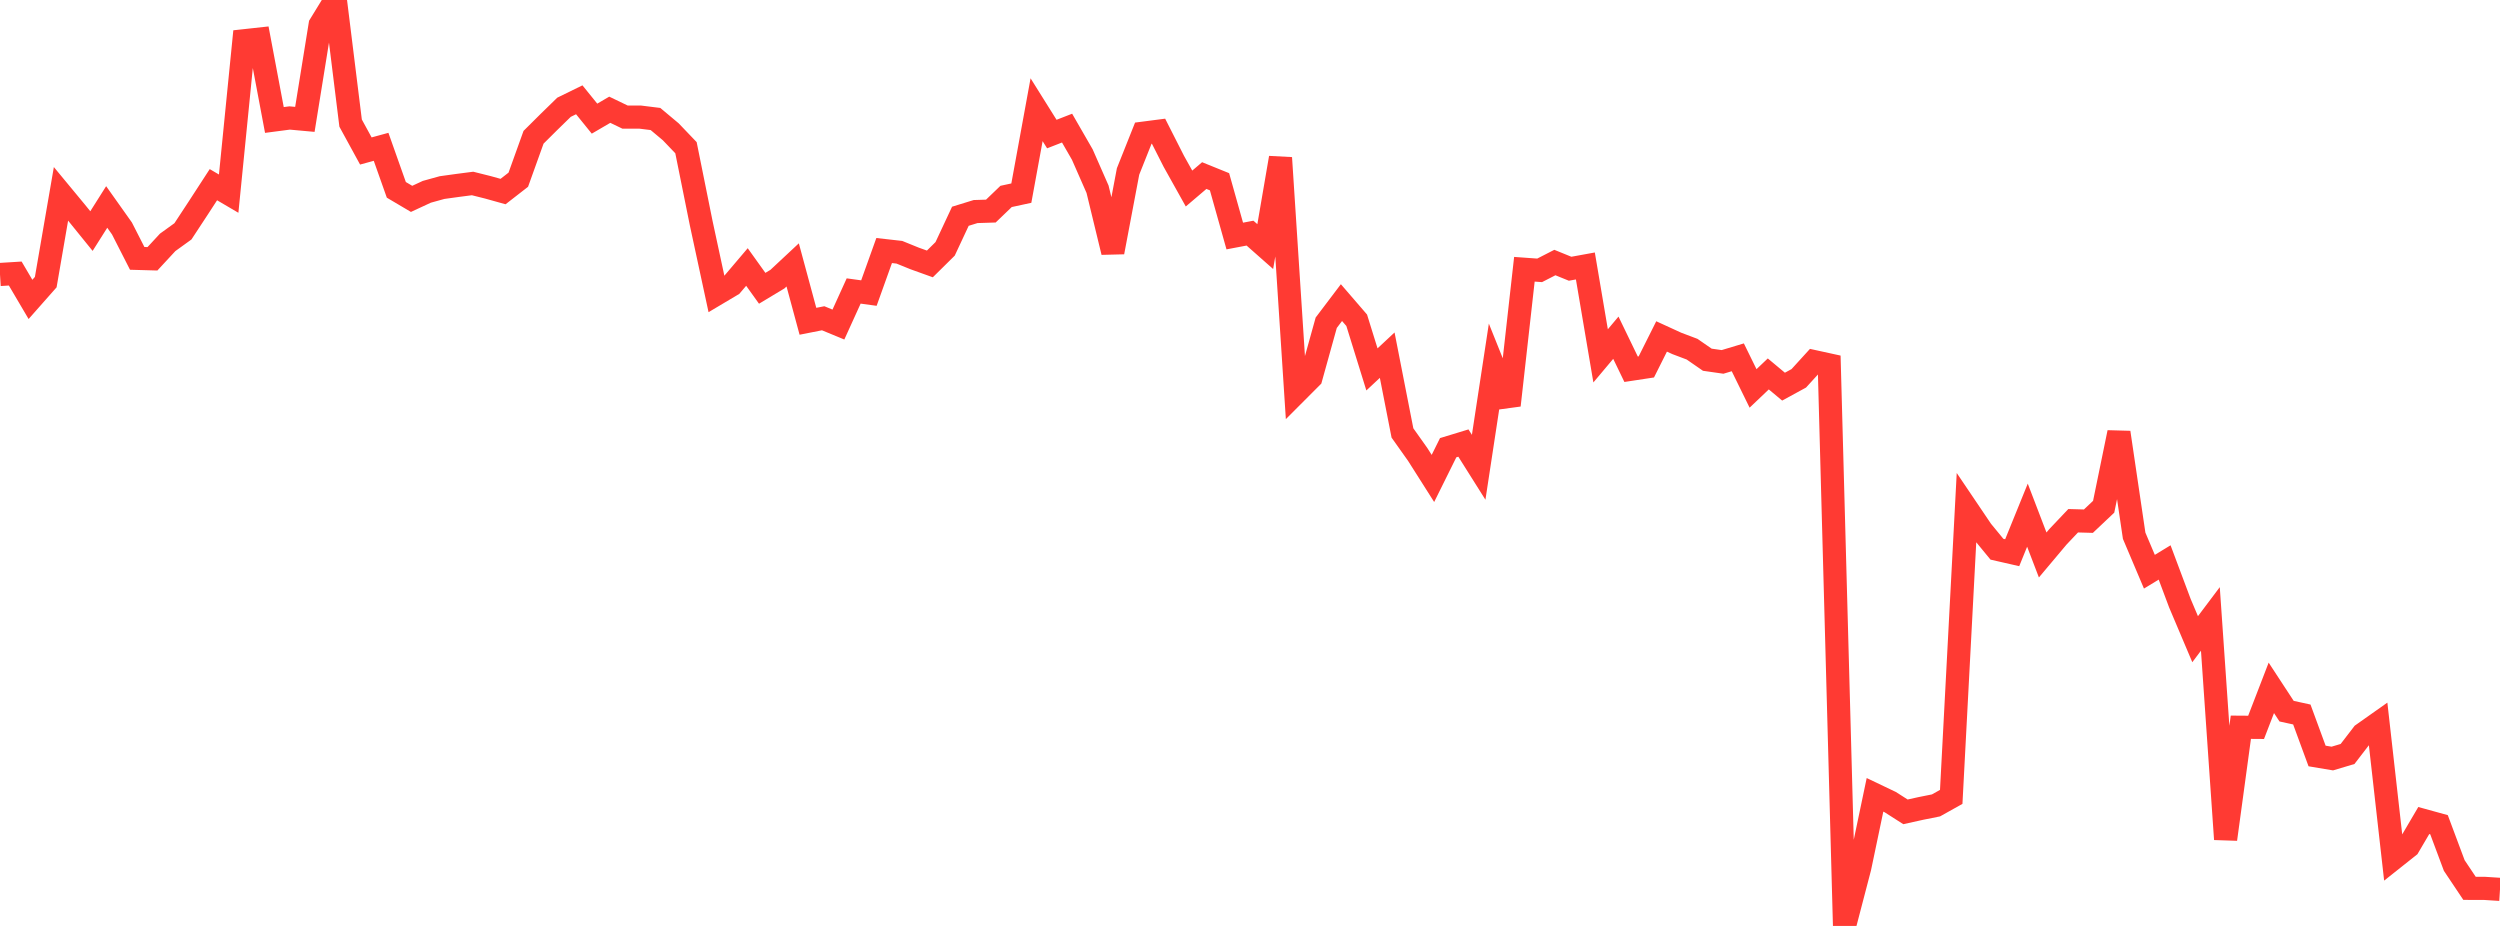 <?xml version="1.0" standalone="no"?>
<!DOCTYPE svg PUBLIC "-//W3C//DTD SVG 1.1//EN" "http://www.w3.org/Graphics/SVG/1.1/DTD/svg11.dtd">

<svg width="135" height="50" viewBox="0 0 135 50" preserveAspectRatio="none" 
  xmlns="http://www.w3.org/2000/svg"
  xmlns:xlink="http://www.w3.org/1999/xlink">


<polyline points="0.0, 14.822 0.823, 14.771 1.646, 16.168 2.47, 15.235 3.293, 10.467 4.116, 11.462 4.939, 12.478 5.762, 11.176 6.585, 12.336 7.409, 13.952 8.232, 13.975 9.055, 13.087 9.878, 12.493 10.701, 11.24 11.524, 9.973 12.348, 10.457 13.171, 2.202 13.994, 2.112 14.817, 6.479 15.64, 6.371 16.463, 6.446 17.287, 1.342 18.11, 0.0 18.933, 6.647 19.756, 8.153 20.579, 7.928 21.402, 10.252 22.226, 10.739 23.049, 10.357 23.872, 10.129 24.695, 10.015 25.518, 9.908 26.341, 10.114 27.165, 10.344 27.988, 9.704 28.811, 7.413 29.634, 6.595 30.457, 5.792 31.28, 5.389 32.104, 6.407 32.927, 5.926 33.75, 6.322 34.573, 6.324 35.396, 6.426 36.22, 7.116 37.043, 7.976 37.866, 12.057 38.689, 15.876 39.512, 15.387 40.335, 14.418 41.159, 15.568 41.982, 15.073 42.805, 14.305 43.628, 17.349 44.451, 17.186 45.274, 17.526 46.098, 15.713 46.921, 15.826 47.744, 13.529 48.567, 13.622 49.39, 13.956 50.213, 14.252 51.037, 13.438 51.86, 11.678 52.683, 11.424 53.506, 11.398 54.329, 10.607 55.152, 10.429 55.976, 5.925 56.799, 7.239 57.622, 6.918 58.445, 8.347 59.268, 10.22 60.091, 13.616 60.915, 9.259 61.738, 7.192 62.561, 7.085 63.384, 8.707 64.207, 10.181 65.03, 9.481 65.854, 9.815 66.677, 12.745 67.5, 12.589 68.323, 13.316 69.146, 8.523 69.97, 21.213 70.793, 20.389 71.616, 17.428 72.439, 16.341 73.262, 17.295 74.085, 19.948 74.909, 19.179 75.732, 23.379 76.555, 24.539 77.378, 25.836 78.201, 24.176 79.024, 23.925 79.848, 25.233 80.671, 19.833 81.494, 21.884 82.317, 14.54 83.14, 14.599 83.963, 14.177 84.787, 14.512 85.61, 14.362 86.433, 19.216 87.256, 18.237 88.079, 19.939 88.902, 19.814 89.726, 18.168 90.549, 18.545 91.372, 18.856 92.195, 19.425 93.018, 19.543 93.841, 19.295 94.665, 20.975 95.488, 20.192 96.311, 20.879 97.134, 20.43 97.957, 19.527 98.78, 19.707 99.604, 50.0 100.427, 46.848 101.25, 42.921 102.073, 43.314 102.896, 43.84 103.72, 43.657 104.543, 43.492 105.366, 43.032 106.189, 27.438 107.012, 28.657 107.835, 29.658 108.659, 29.846 109.482, 27.819 110.305, 29.968 111.128, 28.989 111.951, 28.12 112.774, 28.143 113.598, 27.364 114.421, 23.355 115.244, 28.929 116.067, 30.873 116.89, 30.372 117.713, 32.57 118.537, 34.516 119.36, 33.421 120.183, 45.32 121.006, 39.271 121.829, 39.277 122.652, 37.144 123.476, 38.403 124.299, 38.583 125.122, 40.823 125.945, 40.961 126.768, 40.715 127.591, 39.644 128.415, 39.062 129.238, 46.363 130.061, 45.71 130.884, 44.308 131.707, 44.535 132.53, 46.737 133.354, 47.97 134.177, 47.973 135.0, 48.026" fill="none" stroke="#ff3a33" stroke-width="1.25"/>

</svg>